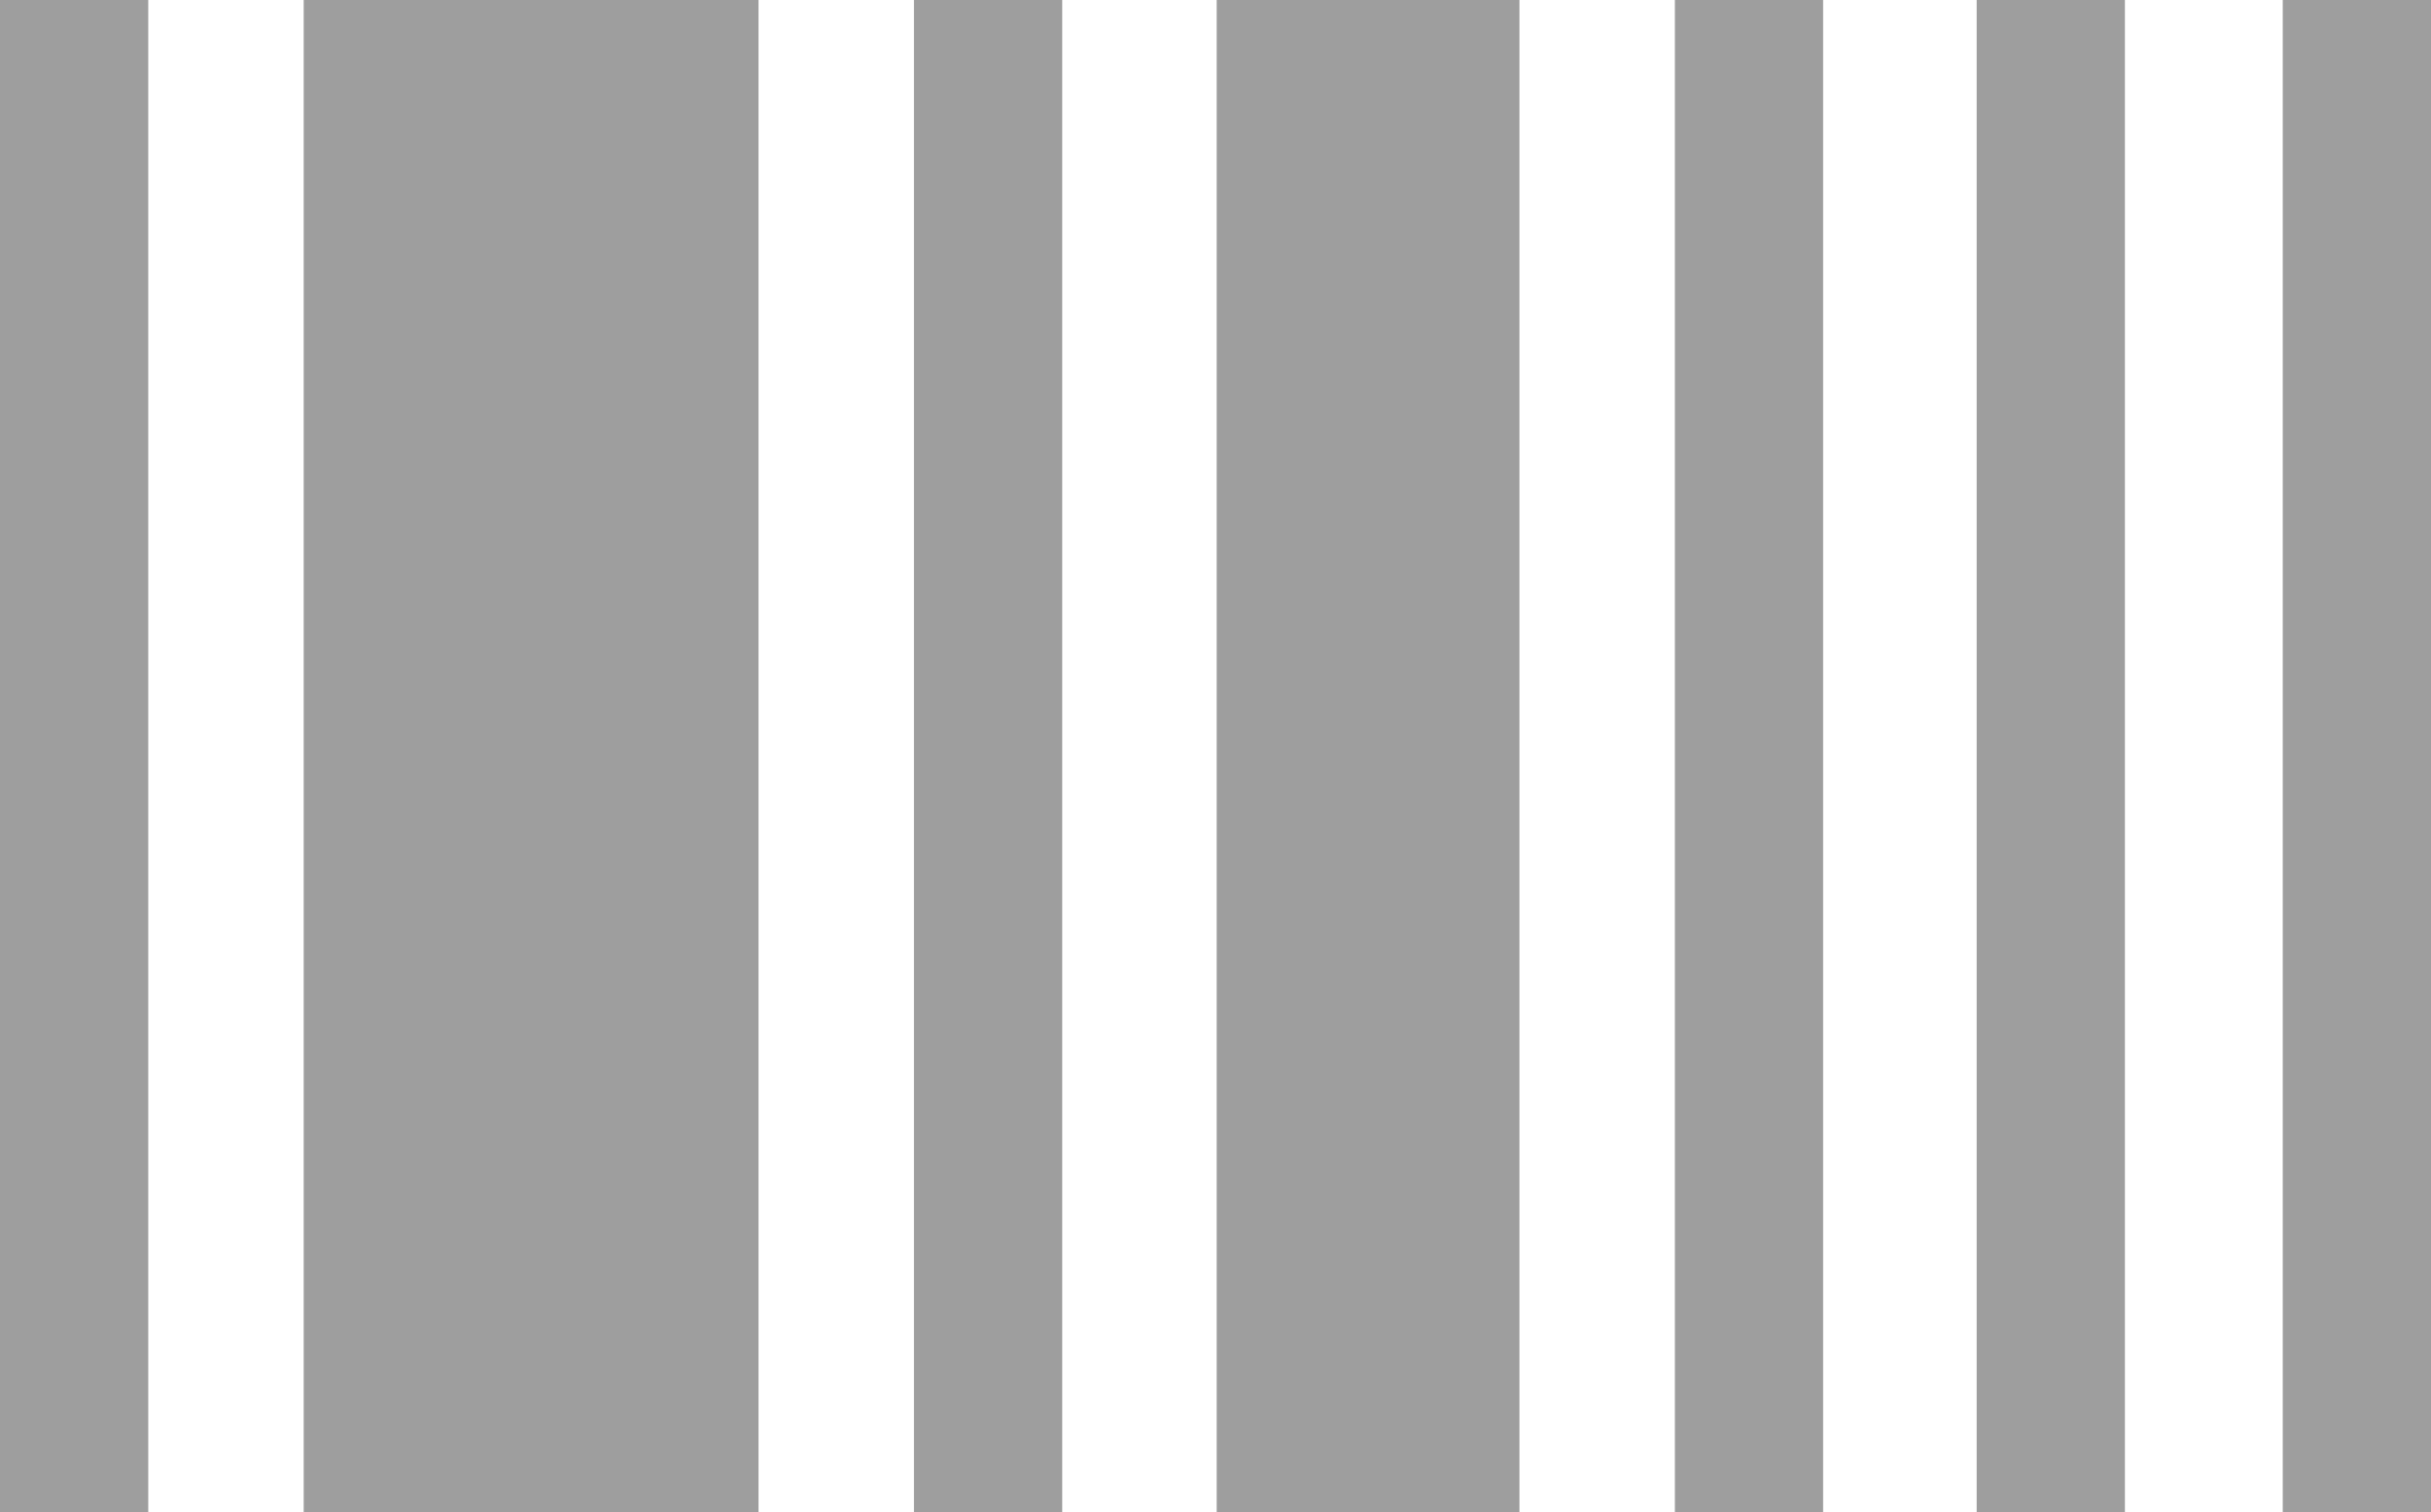 <svg data-name="Layer 1" xmlns="http://www.w3.org/2000/svg" viewBox="0 0 50.67 31.52"><path d="M0 0h3.09v31.52H0V0zm19.05 0h3.09v31.52h-3.09V0zm15.86 0H38v31.52h-3.09V0zm6.29 0h3.09v31.52H41.2V0zm6.38 0h3.09v31.52h-3.09V0zM25.36 0h6.31v31.52h-6.31V0zM6.33 0h9.48v31.52H6.33V0z" fill="#9e9e9e" fill-rule="evenodd" stroke-width="0" data-name="Group 2340"/></svg>
